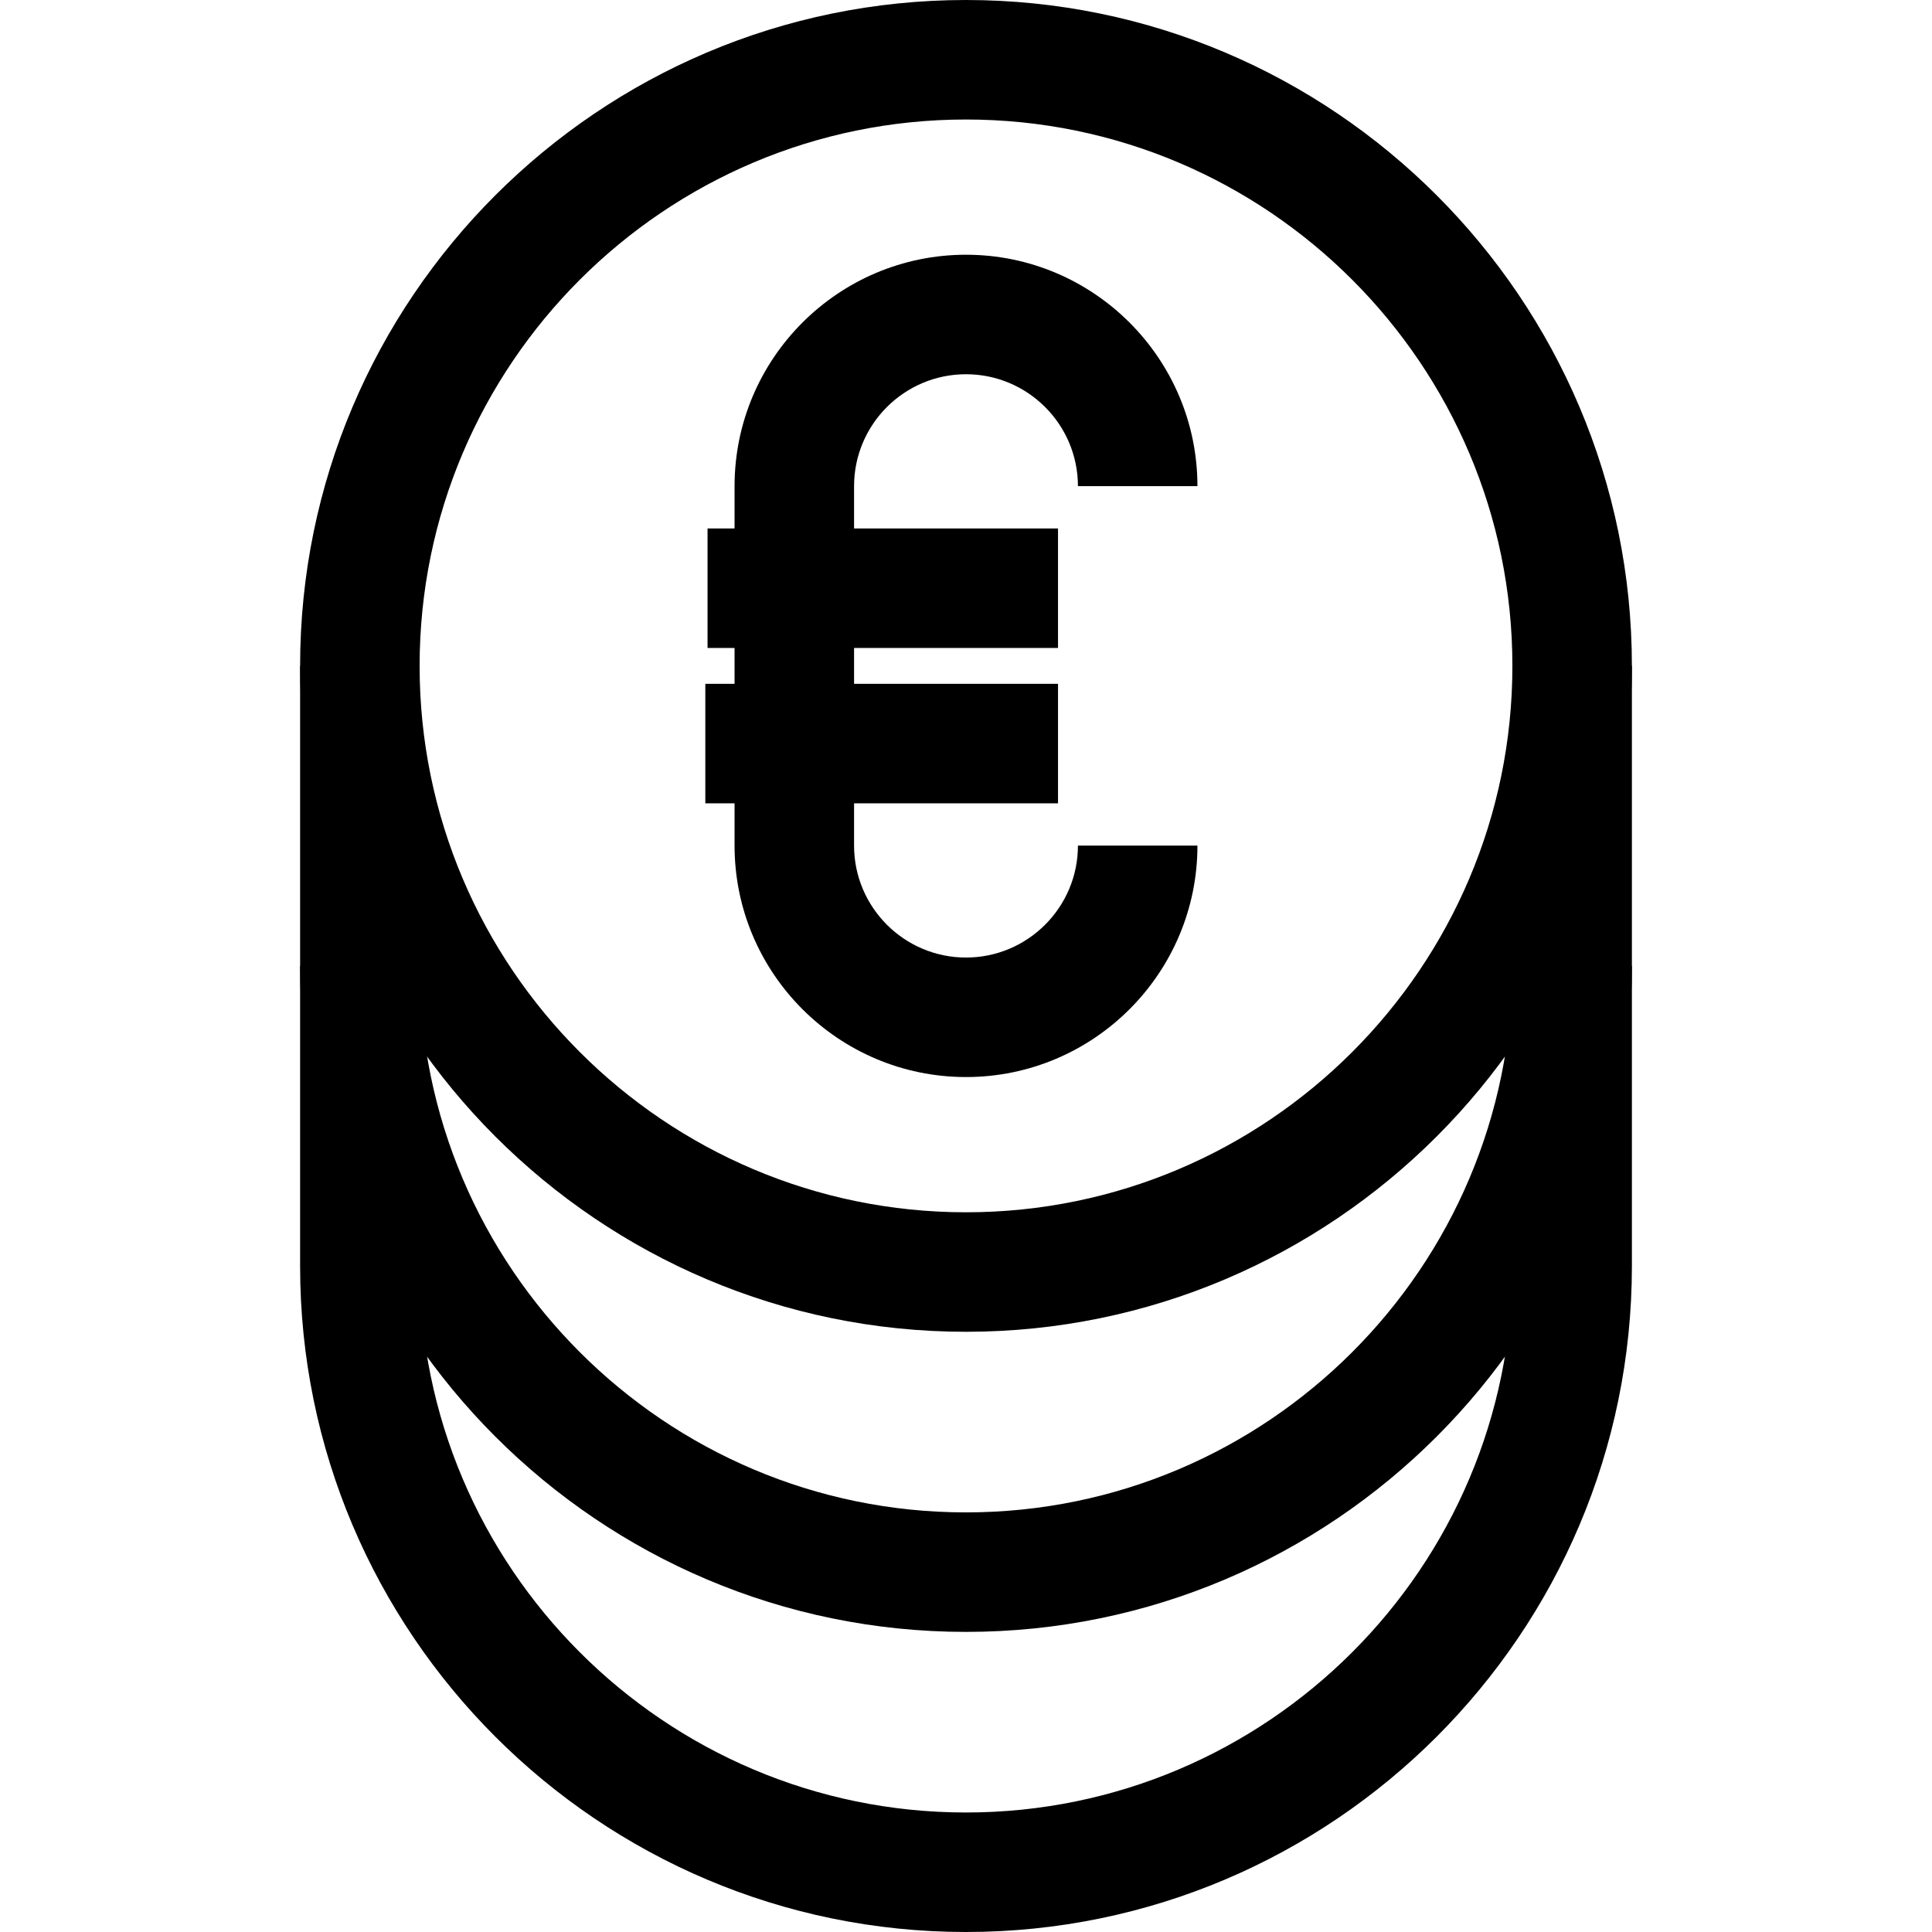 <?xml version="1.0" encoding="iso-8859-1"?>
<!-- Uploaded to: SVG Repo, www.svgrepo.com, Generator: SVG Repo Mixer Tools -->
<svg fill="#000000" version="1.1" id="Layer_1" xmlns="http://www.w3.org/2000/svg" xmlns:xlink="http://www.w3.org/1999/xlink" 
	 viewBox="0 0 485 485" xml:space="preserve">
<g>
	<g>
		<path d="M242.5,485c-92.174,0-167.163-74.989-167.163-167.163V167.163h30v150.675C105.337,393.469,166.868,455,242.5,455
			s137.163-61.531,137.163-137.163V167.163h30v150.675C409.663,410.011,334.674,485,242.5,485z"/>
	</g>
	<g>
		<path d="M242.5,409.663c-92.174,0-167.163-74.989-167.163-167.163h30c0,75.632,61.531,137.163,137.163,137.163
			S379.663,318.132,379.663,242.5h30C409.663,334.674,334.674,409.663,242.5,409.663z"/>
	</g>
	<g>
		<rect x="177.62" y="132.663" width="87.979" height="30"/>
	</g>
	<g>
		<rect x="177.061" y="171.663" width="88.538" height="30"/>
	</g>
	<g>
		<path d="M242.5,270.378c-32.036,0-58.099-26.063-58.099-58.098v-90.235c0-32.036,26.063-58.098,58.099-58.098
			s58.099,26.063,58.099,58.098h-30c0-15.493-12.605-28.098-28.099-28.098s-28.099,12.605-28.099,28.098v90.235
			c0,15.493,12.605,28.098,28.099,28.098s28.099-12.605,28.099-28.098h30C300.599,244.316,274.536,270.378,242.5,270.378z"/>
	</g>
	<g>
		<path d="M242.5,334.326c-92.174,0-167.163-74.989-167.163-167.163S150.326,0,242.5,0s167.163,74.989,167.163,167.163
			S334.674,334.326,242.5,334.326z M242.5,30c-75.632,0-137.163,61.531-137.163,137.163S166.868,304.326,242.5,304.326
			s137.163-61.531,137.163-137.163S318.132,30,242.5,30z"/>
	</g>
</g>
</svg>